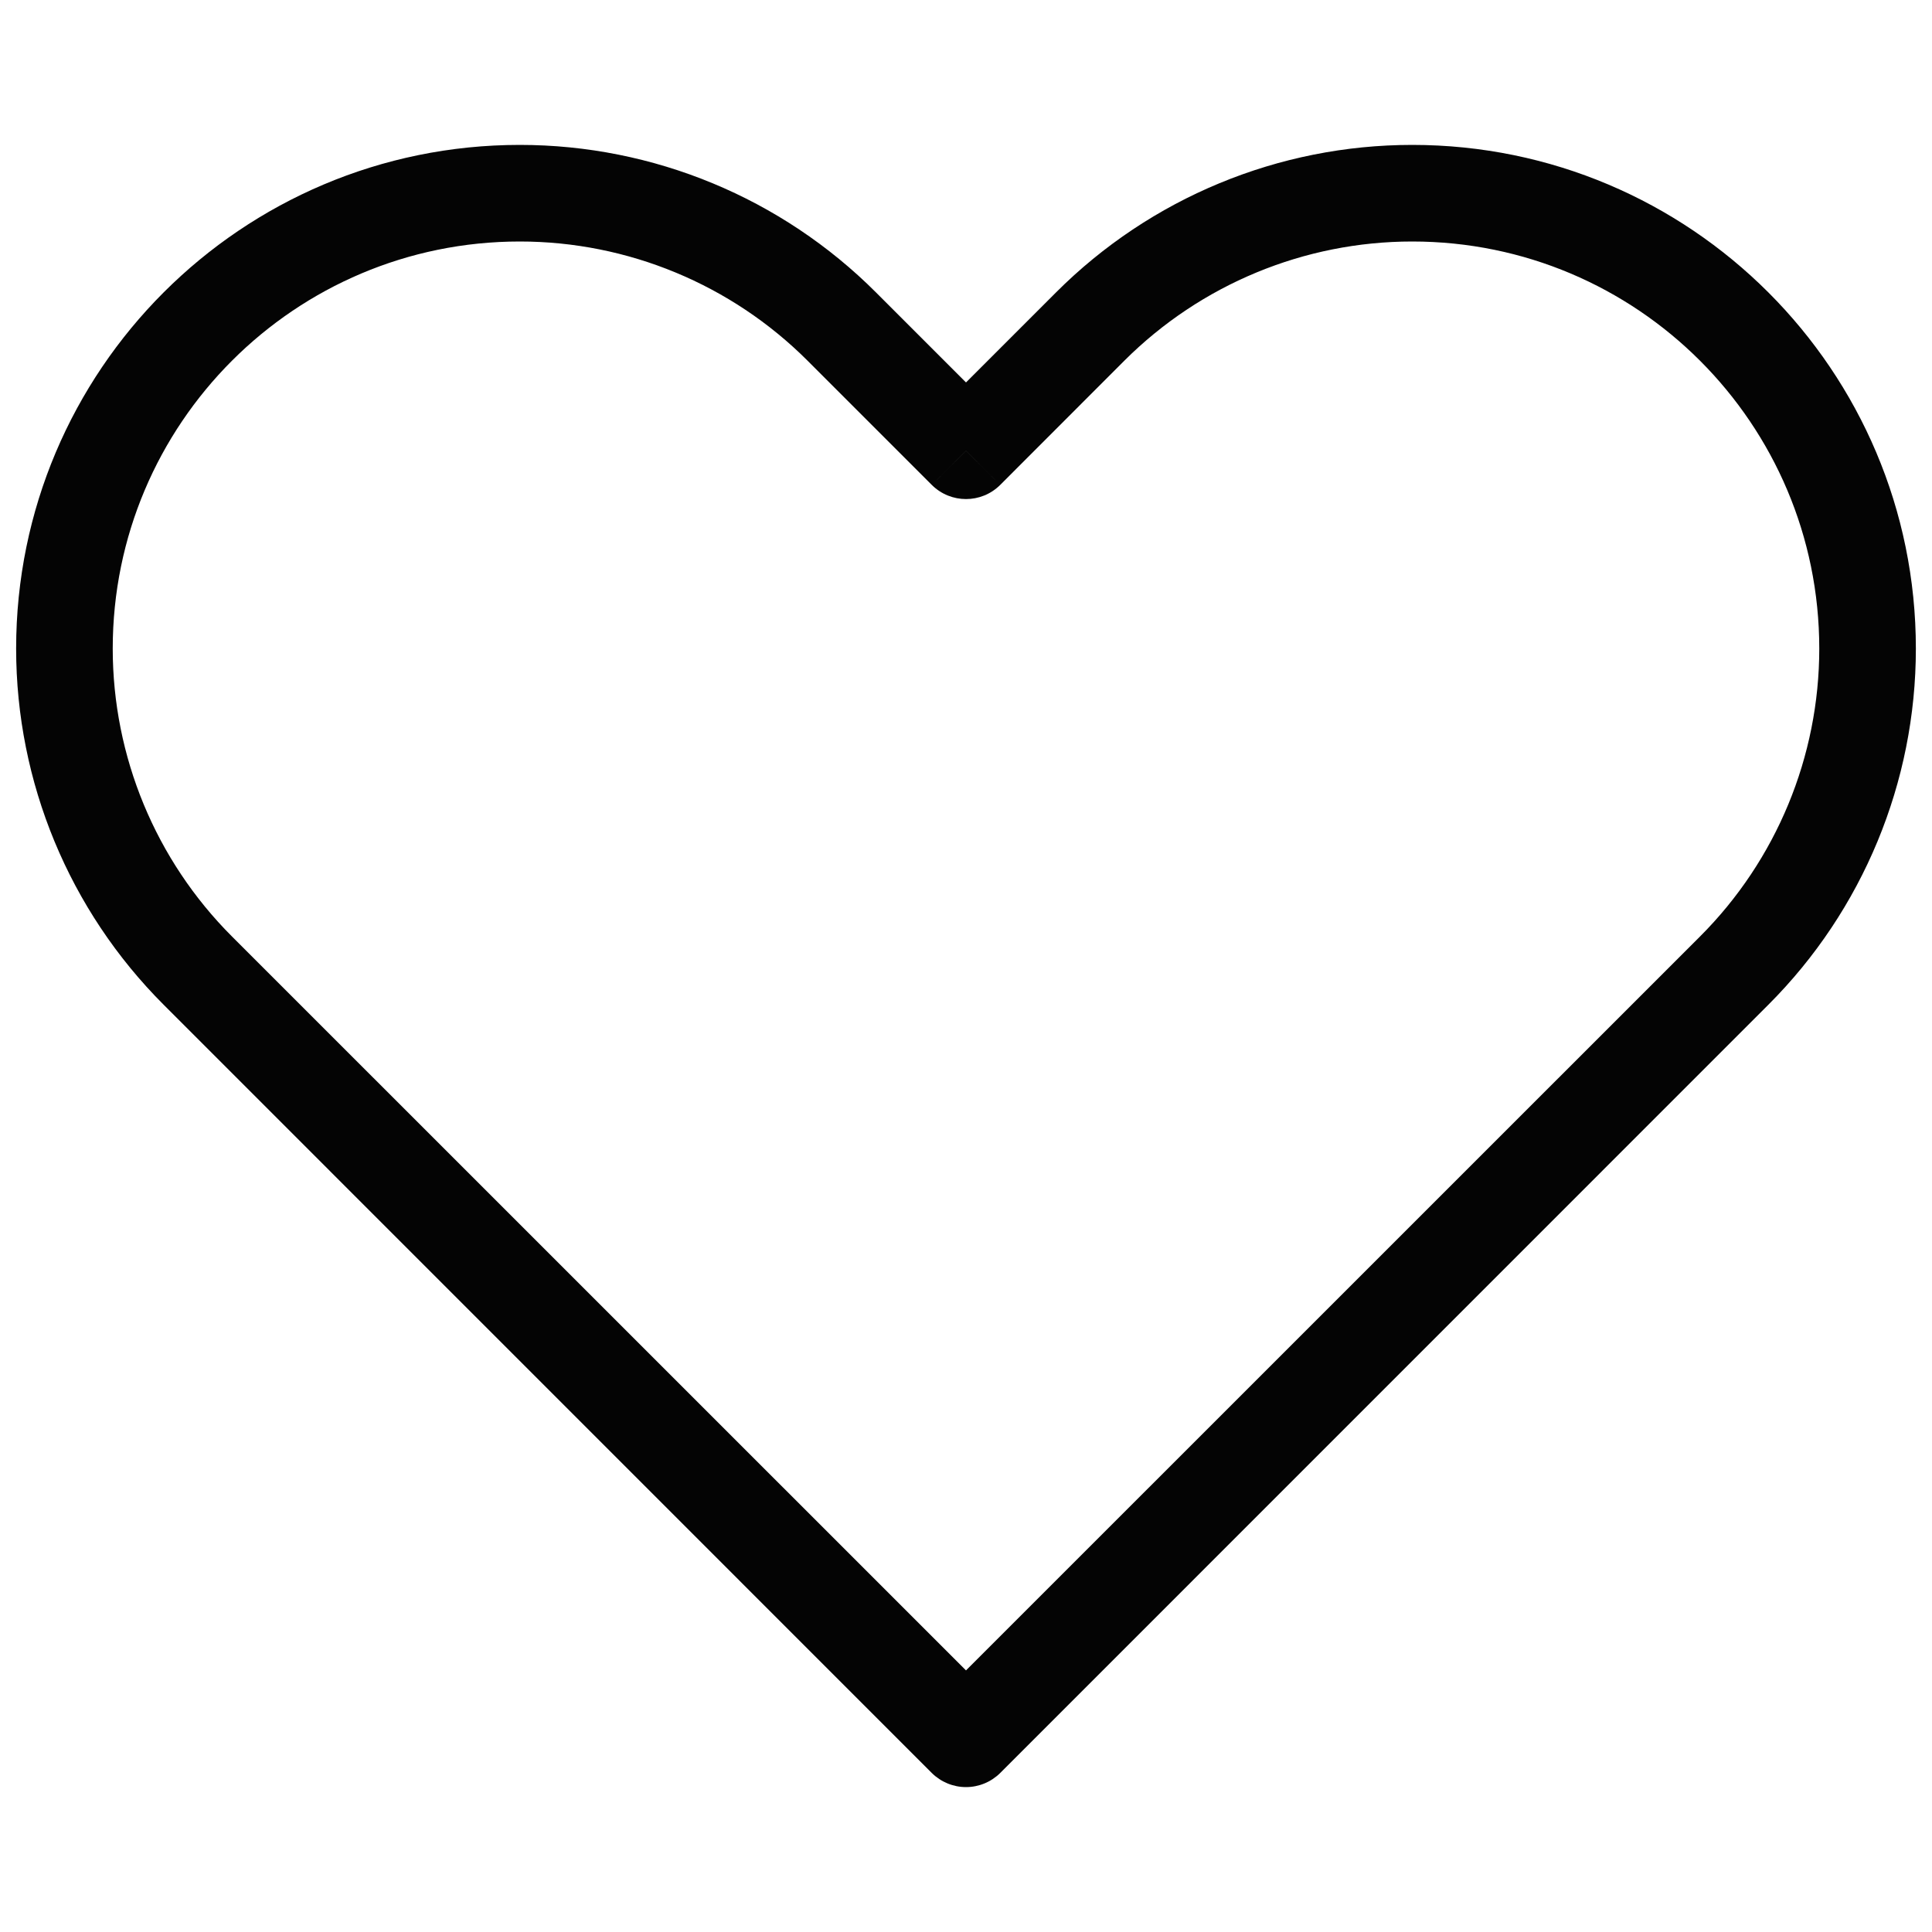 <svg width="20" height="20" viewBox="0 0 20 20" fill="none" xmlns="http://www.w3.org/2000/svg">
<path d="M10 18L9.646 18.354C9.74 18.447 9.867 18.5 10 18.5C10.133 18.5 10.26 18.447 10.354 18.354L10 18ZM2.047 10.047L1.694 10.401L1.694 10.401L2.047 10.047ZM8.714 3.381L8.36 3.734V3.734L8.714 3.381ZM10 4.667L9.646 5.02C9.842 5.215 10.158 5.215 10.354 5.02L10 4.667ZM11.286 3.381L10.932 3.027V3.027L11.286 3.381ZM10.354 17.646L2.401 9.694L1.694 10.401L9.646 18.354L10.354 17.646ZM17.599 9.694L9.646 17.646L10.354 18.354L18.306 10.401L17.599 9.694ZM8.36 3.734L9.646 5.02L10.354 4.313L9.068 3.027L8.36 3.734ZM10.354 5.02L11.639 3.734L10.932 3.027L9.646 4.313L10.354 5.02ZM14.619 1.5C13.236 1.5 11.91 2.049 10.932 3.027L11.639 3.734C12.43 2.944 13.502 2.5 14.619 2.5V1.5ZM18.833 6.714C18.833 7.832 18.389 8.904 17.599 9.694L18.306 10.401C19.284 9.423 19.833 8.097 19.833 6.714H18.833ZM19.833 6.714C19.833 3.834 17.499 1.5 14.619 1.5V2.5C16.947 2.5 18.833 4.387 18.833 6.714H19.833ZM5.381 2.5C6.498 2.5 7.57 2.944 8.36 3.734L9.068 3.027C8.09 2.049 6.764 1.5 5.381 1.5V2.5ZM1.167 6.714C1.167 4.387 3.053 2.5 5.381 2.5V1.5C2.501 1.5 0.167 3.834 0.167 6.714H1.167ZM2.401 9.694C1.611 8.904 1.167 7.832 1.167 6.714H0.167C0.167 8.097 0.716 9.423 1.694 10.401L2.401 9.694Z" fill="#040404"/>
</svg>

